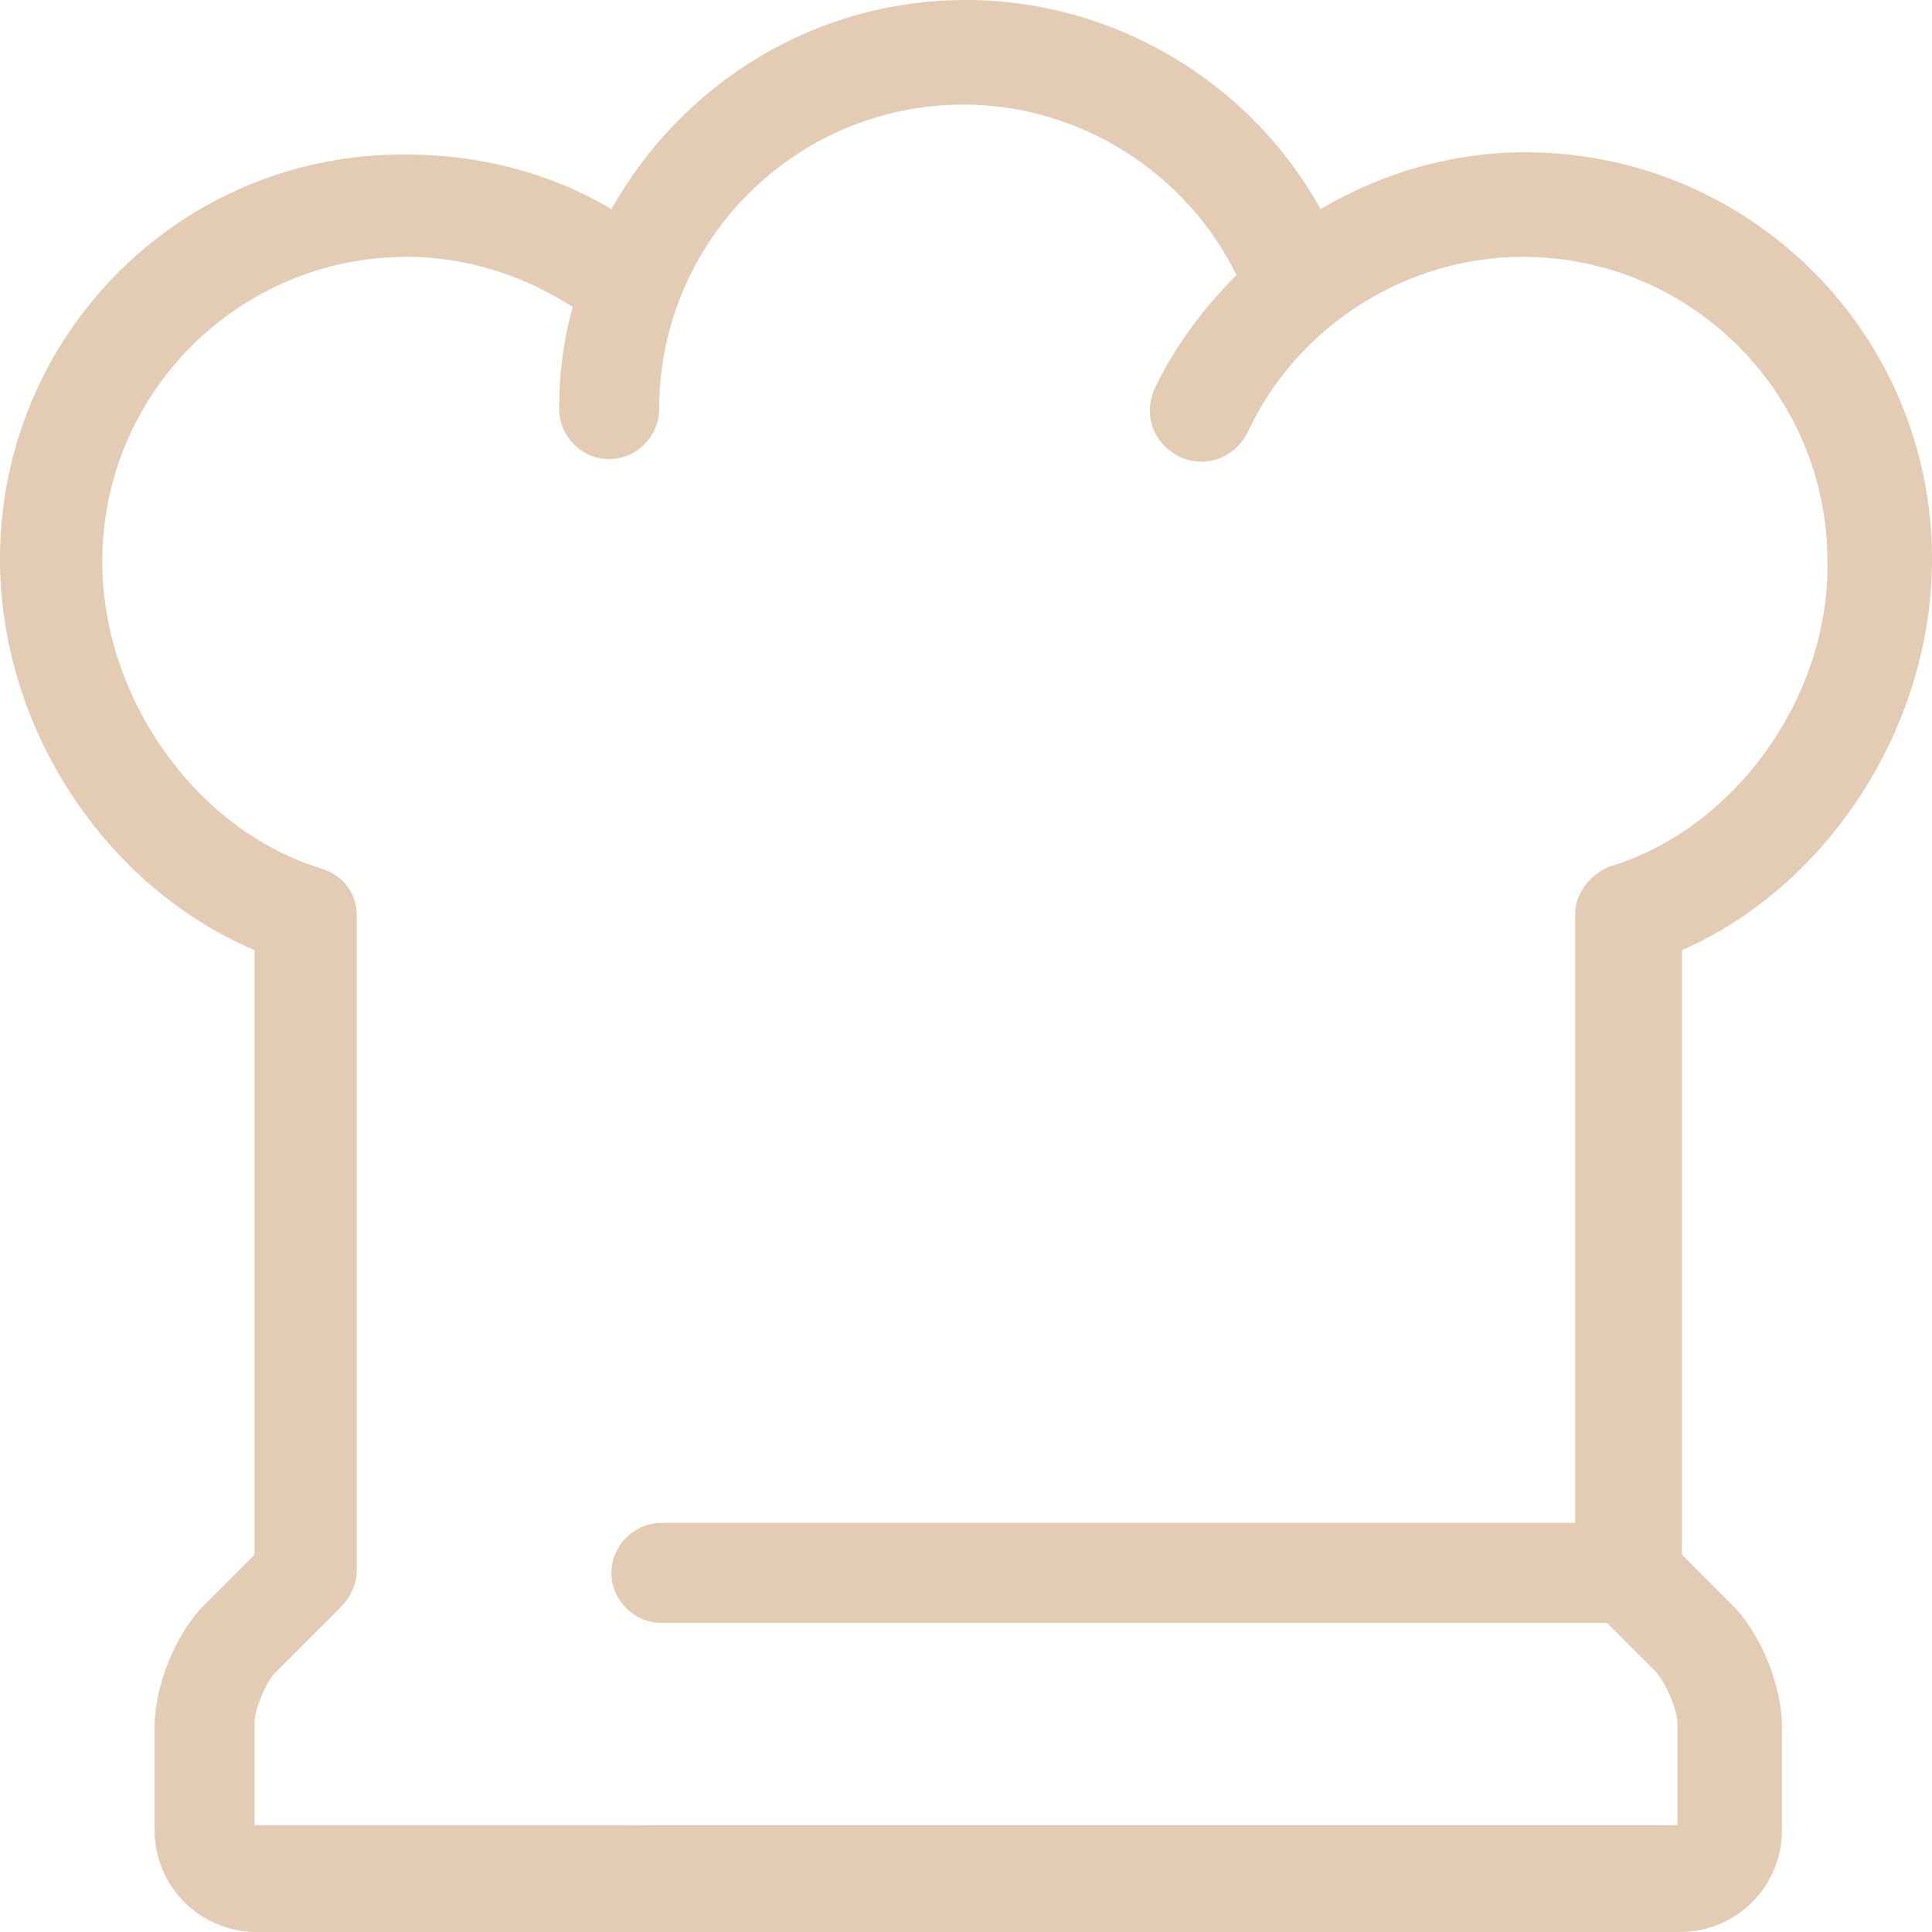 <svg xmlns="http://www.w3.org/2000/svg" xmlns:xlink="http://www.w3.org/1999/xlink" width="85" height="85" viewBox="0 0 85 85" fill="#E3CBB4" stroke="none">
<path d="M85,24.6c0-9.9-8-17.9-17.9-17.9c-3.2,0-6.3,0.9-9,2.5C55,3.6,49,0,42.5,0C35.8,0,30,3.7,26.9,9.2
	c-2.7-1.6-5.8-2.4-9-2.4C8,6.7,0,14.7,0,24.6C0,32,4.6,39,11.2,41.8v26.6l-2.2,2.2c-1.3,1.3-2.2,3.6-2.2,5.4v4.5
	c0,2.5,2,4.5,4.5,4.5h62.6c2.5,0,4.5-2,4.5-4.5v-4.5c0-1.8-0.9-4.1-2.2-5.4l-2.2-2.2V41.8C80.4,39,85,32,85,24.6z M70.9,38.1
	c-0.9,0.3-1.6,1.2-1.6,2.1v26.8H29.1c-1.2,0-2.2,1-2.2,2.2c0,1.2,1,2.2,2.2,2.2h41.6l2.2,2.2c0.4,0.5,0.9,1.6,0.9,2.2v4.5H11.2v-4.5
	c0-0.6,0.5-1.8,0.9-2.2l2.9-2.9c0.4-0.4,0.7-1,0.7-1.6V40.3c0-1-0.6-1.8-1.6-2.1c-5.5-1.7-9.6-7.5-9.6-13.5c0-7.4,6-13.4,13.4-13.4
	c2.6,0,5.1,0.8,7.3,2.2c-0.4,1.4-0.6,2.9-0.6,4.5c0,1.2,1,2.2,2.2,2.2s2.2-1,2.2-2.2c0-7.4,6-13.4,13.4-13.4c5.1,0,9.8,3,12,7.5
	c-1.4,1.4-2.7,3.1-3.6,5c-0.5,1.1-0.1,2.4,1.1,3c1.1,0.5,2.4,0.1,3-1.1c2.2-4.7,7-7.7,12.1-7.7c7.4,0,13.4,6,13.4,13.4
	C80.5,30.6,76.4,36.4,70.9,38.1z"/>
</svg>
